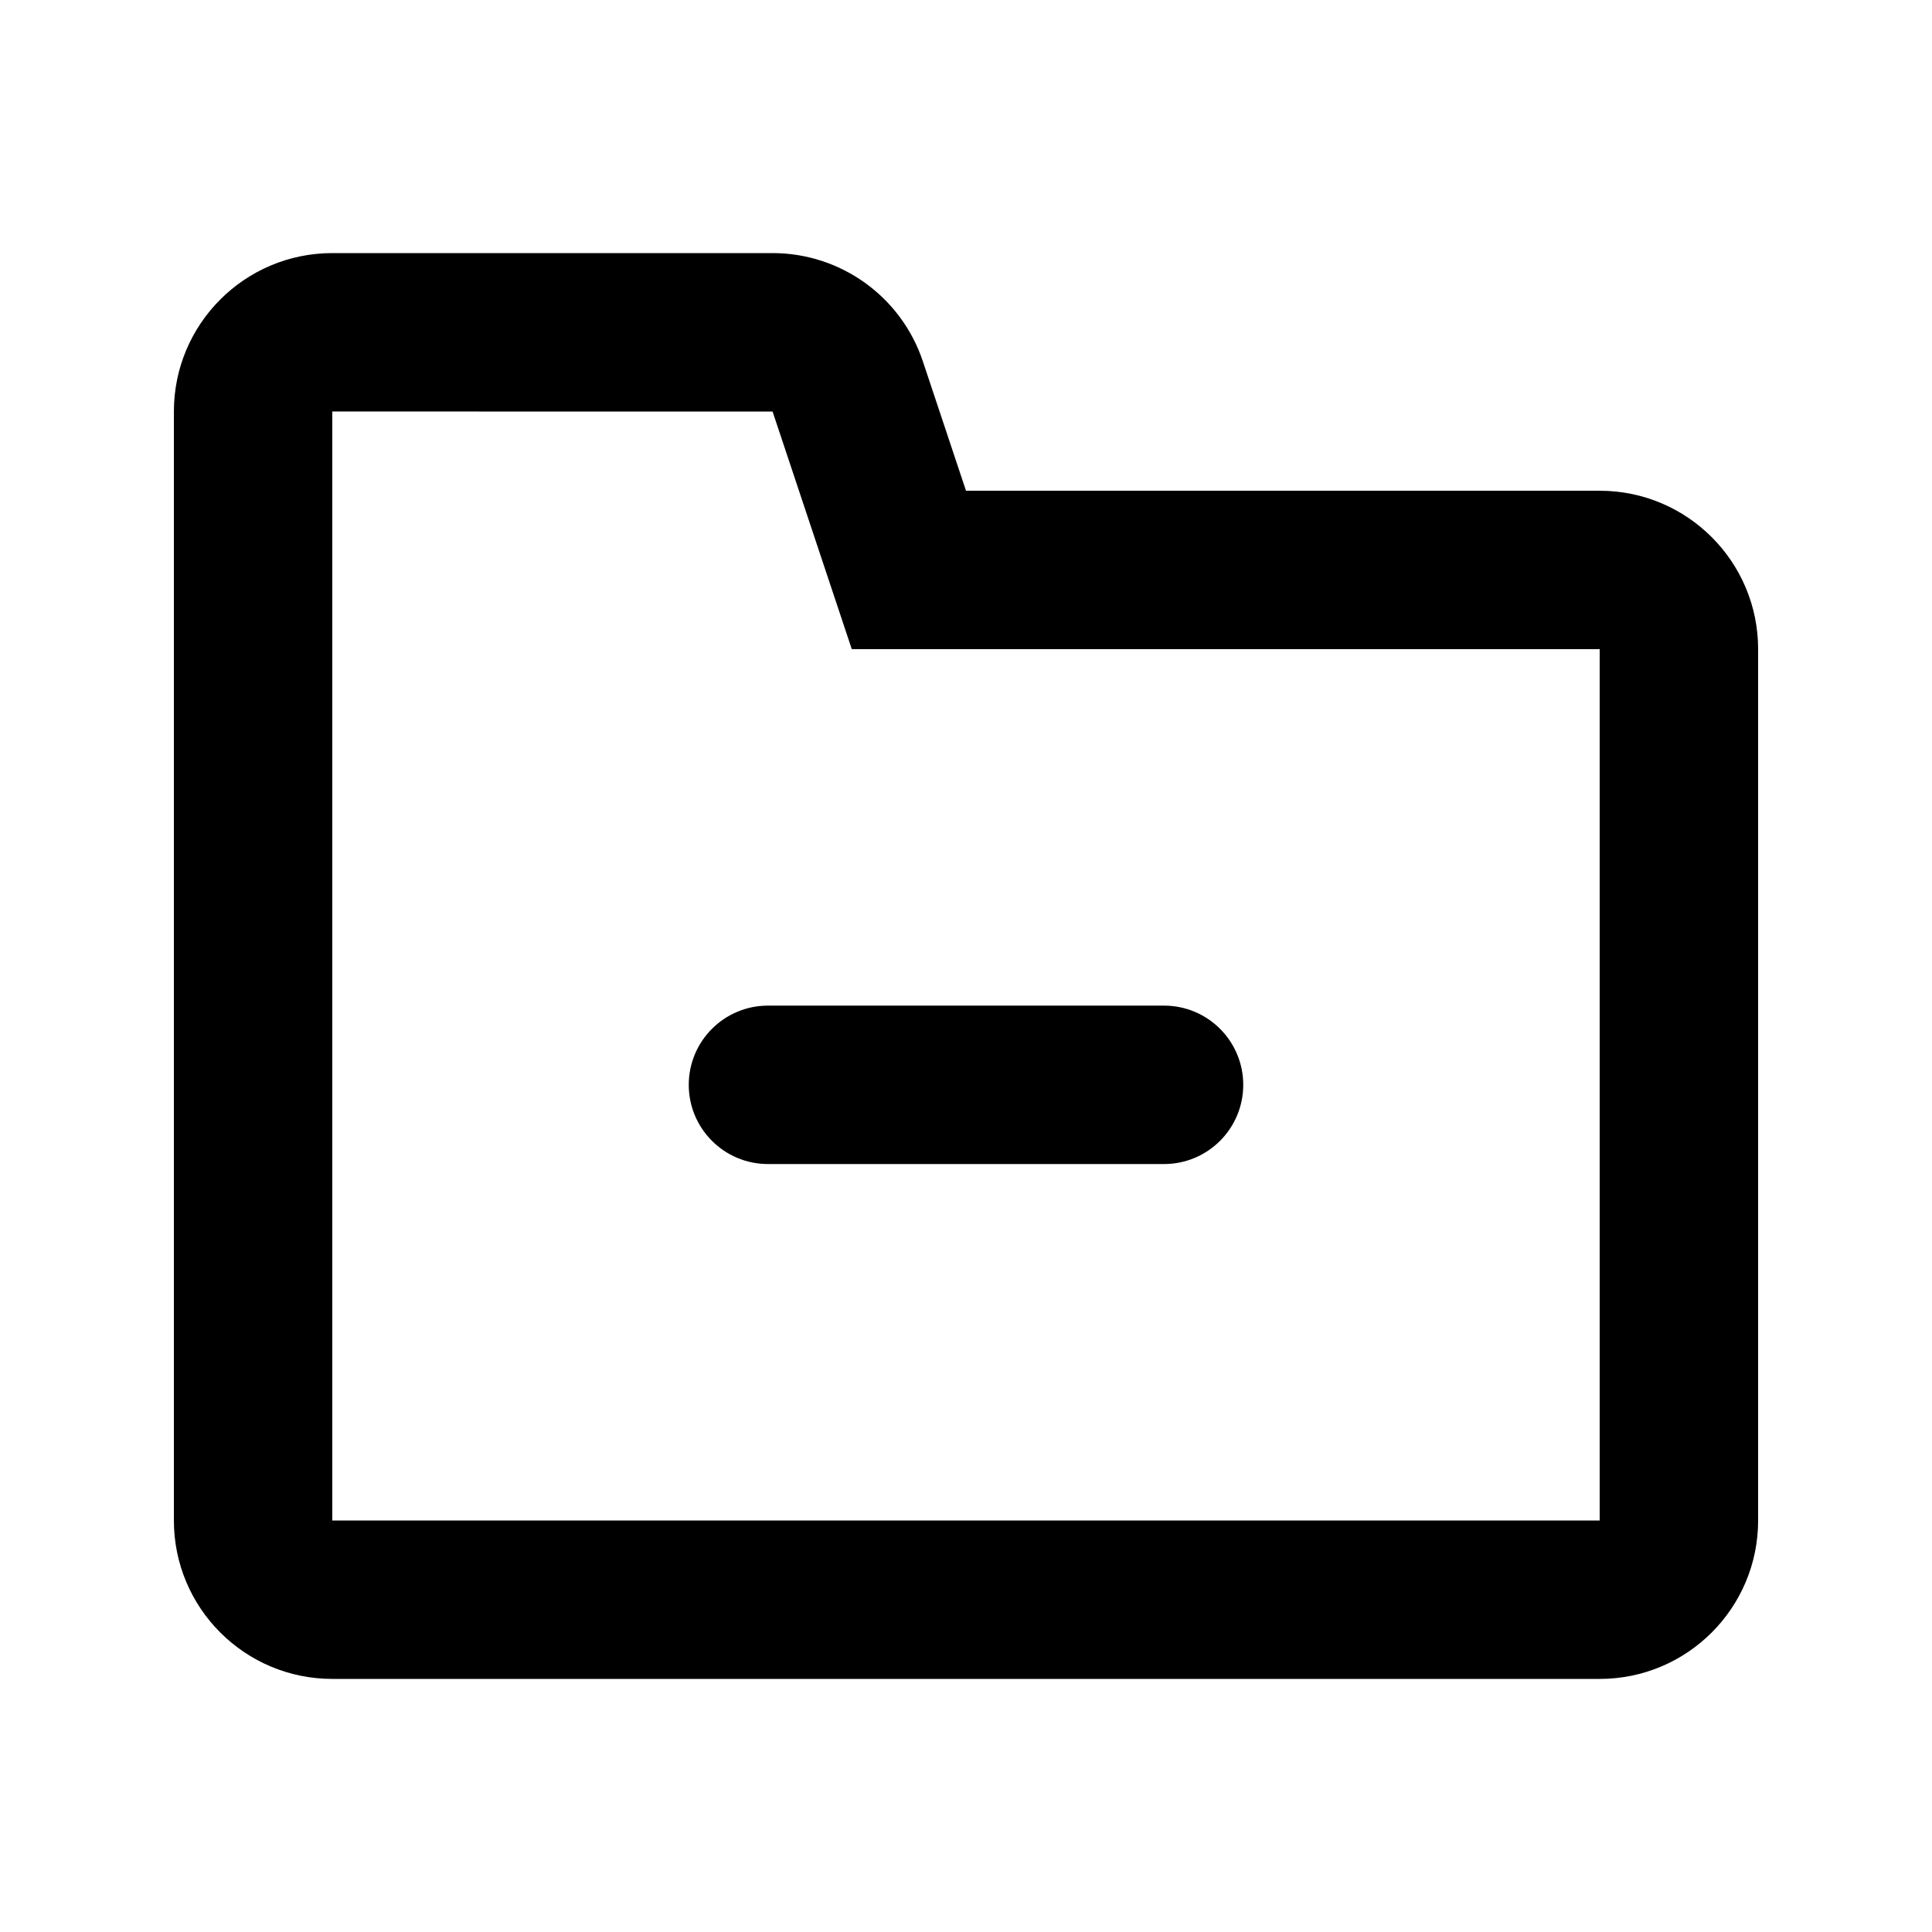 <?xml version="1.0" encoding="UTF-8"?>
<!-- Uploaded to: ICON Repo, www.iconrepo.com, Generator: ICON Repo Mixer Tools -->
<svg fill="#000000" width="800px" height="800px" version="1.1" viewBox="144 144 512 512" xmlns="http://www.w3.org/2000/svg">
 <g>
  <path d="m347.52 410.5c-11.594 0-20.992 9.398-20.992 20.992s9.398 20.992 20.992 20.992h104.96c11.594 0 20.992-9.398 20.992-20.992s-9.398-20.992-20.992-20.992z"/>
  <path d="m567.93 274.05h-167.93l-11.426-34.27c-5.715-17.145-21.758-28.707-39.828-28.707h-116.68c-23.188 0-41.984 18.797-41.984 41.984v293.89c0 23.188 18.797 41.984 41.984 41.984h335.87c23.188 0 41.984-18.797 41.984-41.984v-230.91c0-23.188-18.797-41.984-41.984-41.984zm-219.19-20.992 20.992 62.977h198.2v230.91h-335.87v-293.89z" fill-rule="evenodd"/>
 </g>
</svg>